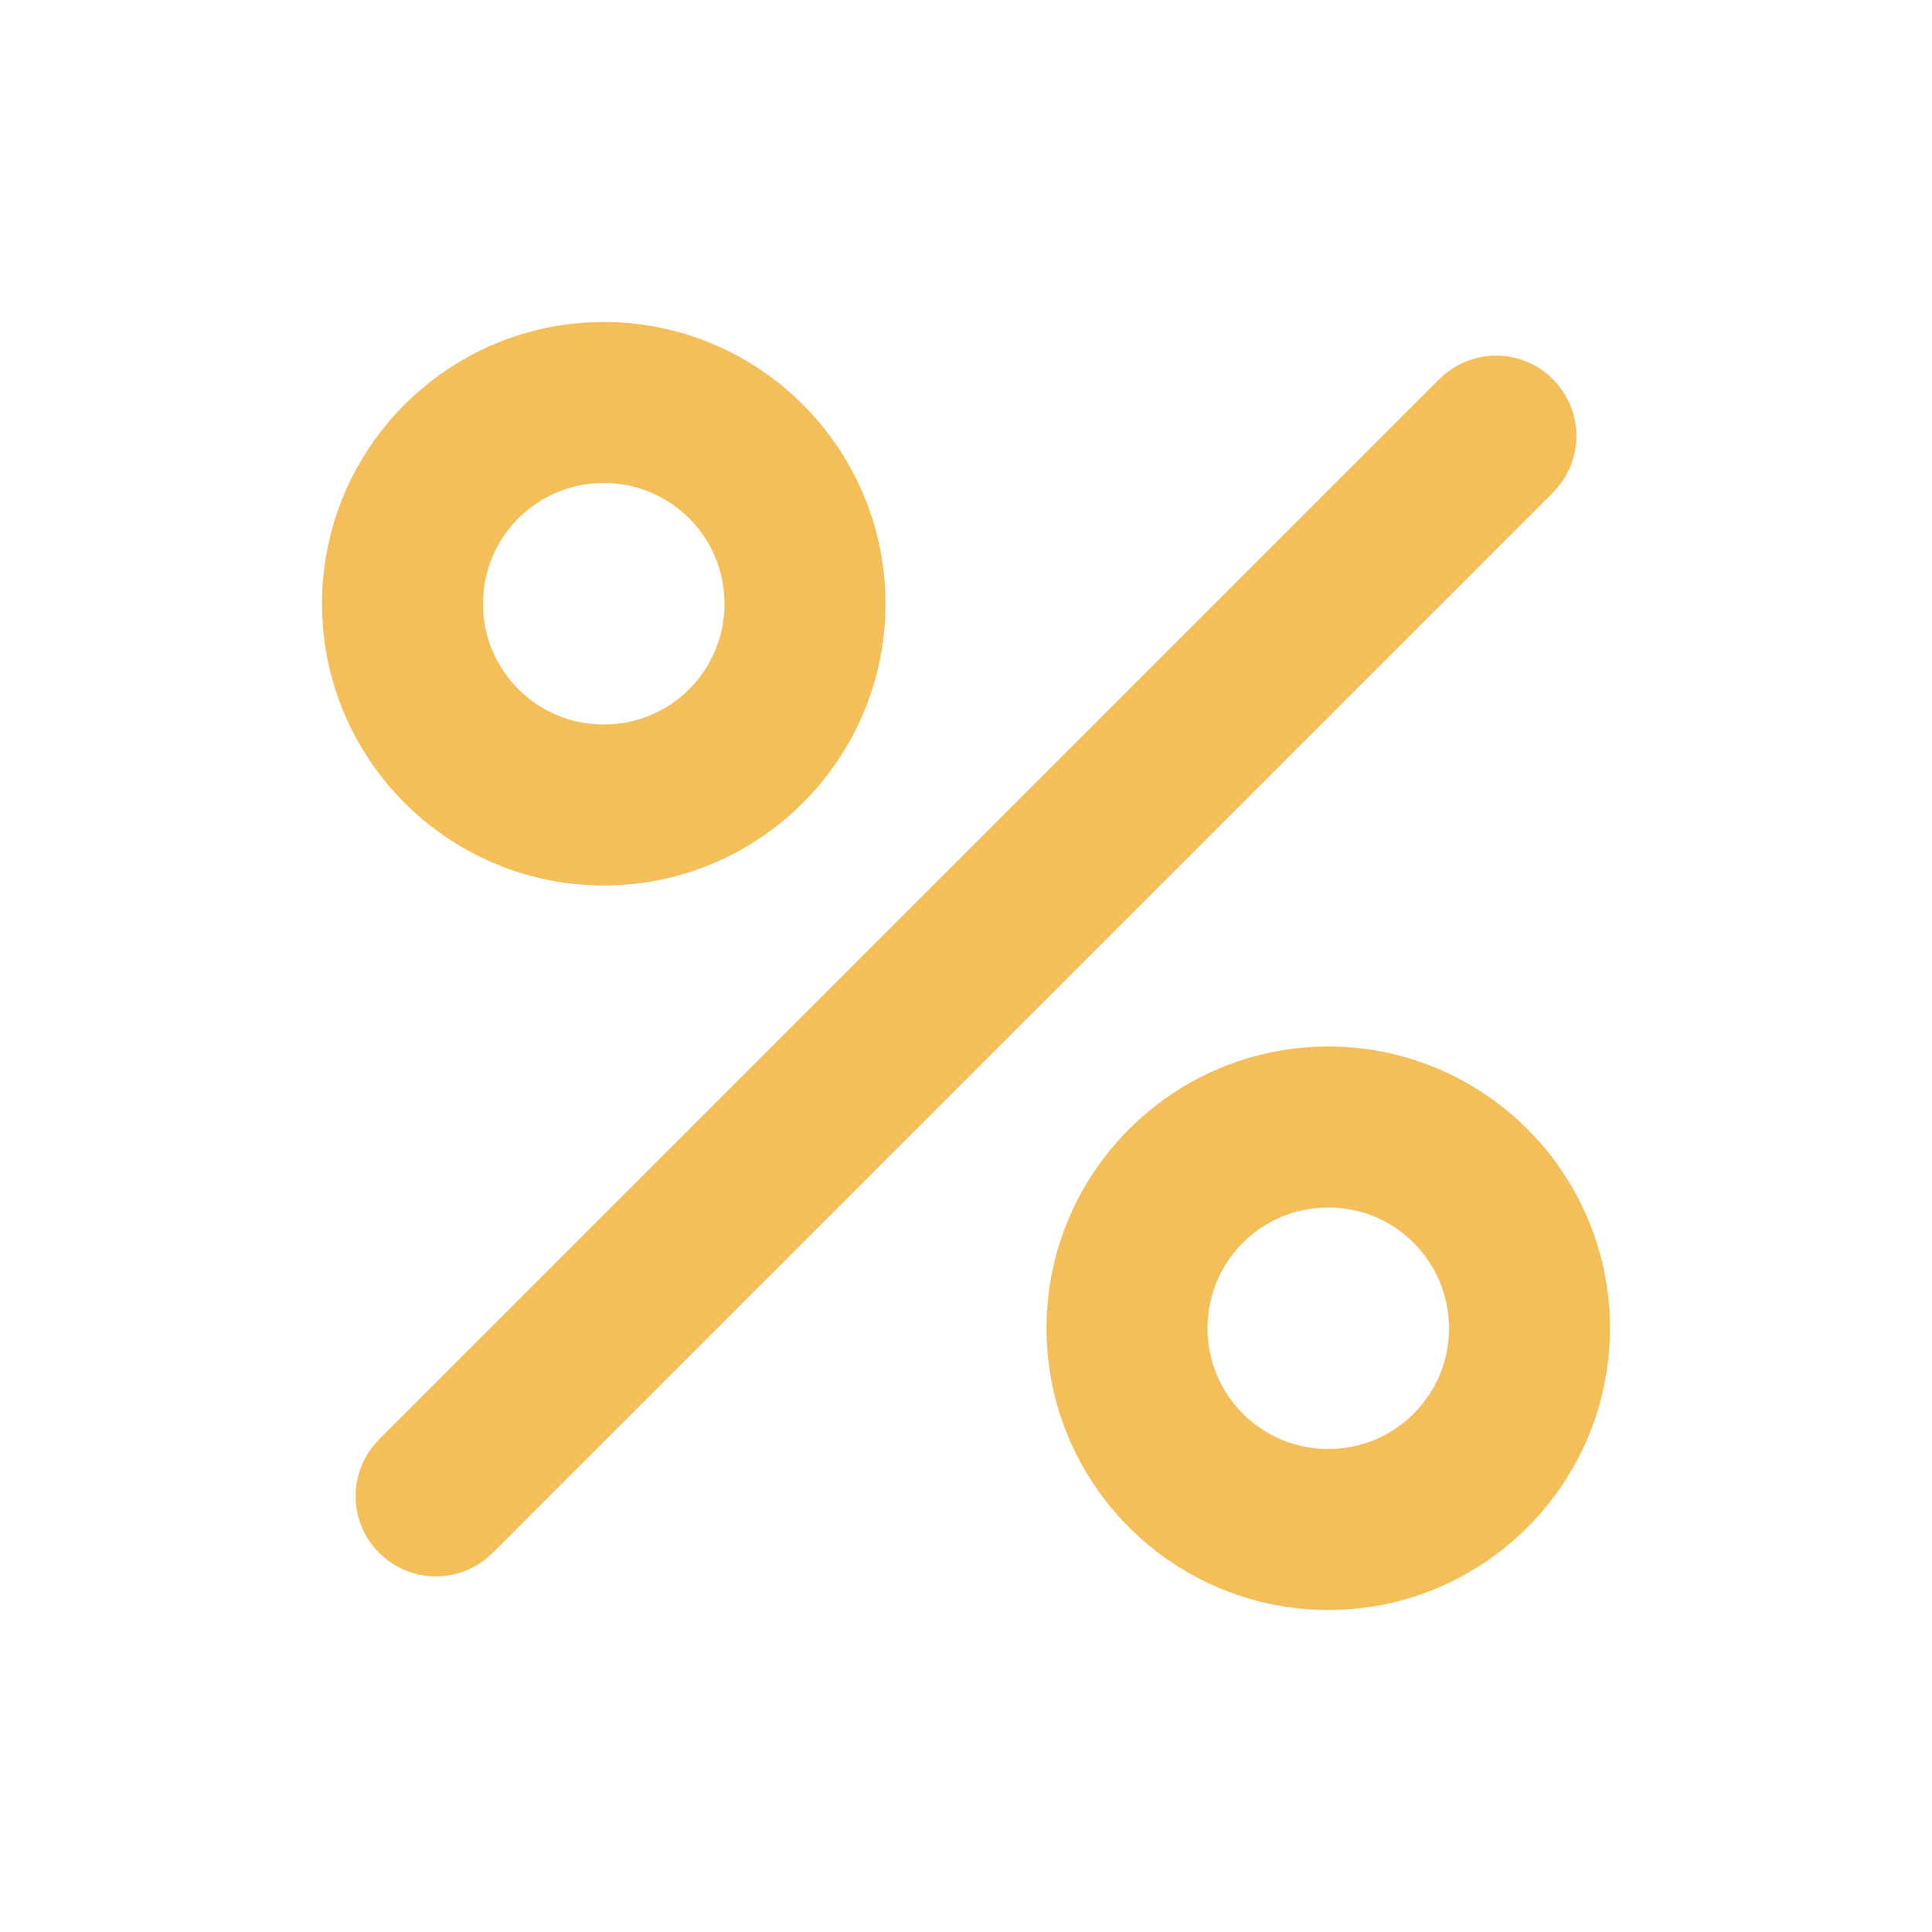 <svg width="48" height="48" viewBox="0 0 48 48" fill="none" xmlns="http://www.w3.org/2000/svg">
<path d="M15 8C11.14 8 8 11.14 8 15C8 18.86 11.14 22 15 22C18.86 22 22 18.86 22 15C22 11.14 18.86 8 15 8ZM15 18C13.34 18 12 16.66 12 15C12 13.34 13.34 12 15 12C16.66 12 18 13.34 18 15C18 16.66 16.66 18 15 18ZM33 26C29.14 26 26 29.14 26 33C26 36.86 29.14 40 33 40C36.86 40 40 36.86 40 33C40 29.14 36.86 26 33 26ZM33 36C31.34 36 30 34.66 30 33C30 31.34 31.34 30 33 30C34.66 30 36 31.34 36 33C36 34.66 34.66 36 33 36ZM38.58 9.42C39.36 10.2 39.36 11.46 38.58 12.24L12.24 38.58C11.46 39.36 10.2 39.36 9.42 38.58C8.64 37.8 8.64 36.54 9.42 35.76L35.76 9.42C36.54 8.64 37.8 8.64 38.58 9.42Z" fill="#F4BF58"/>
</svg>
